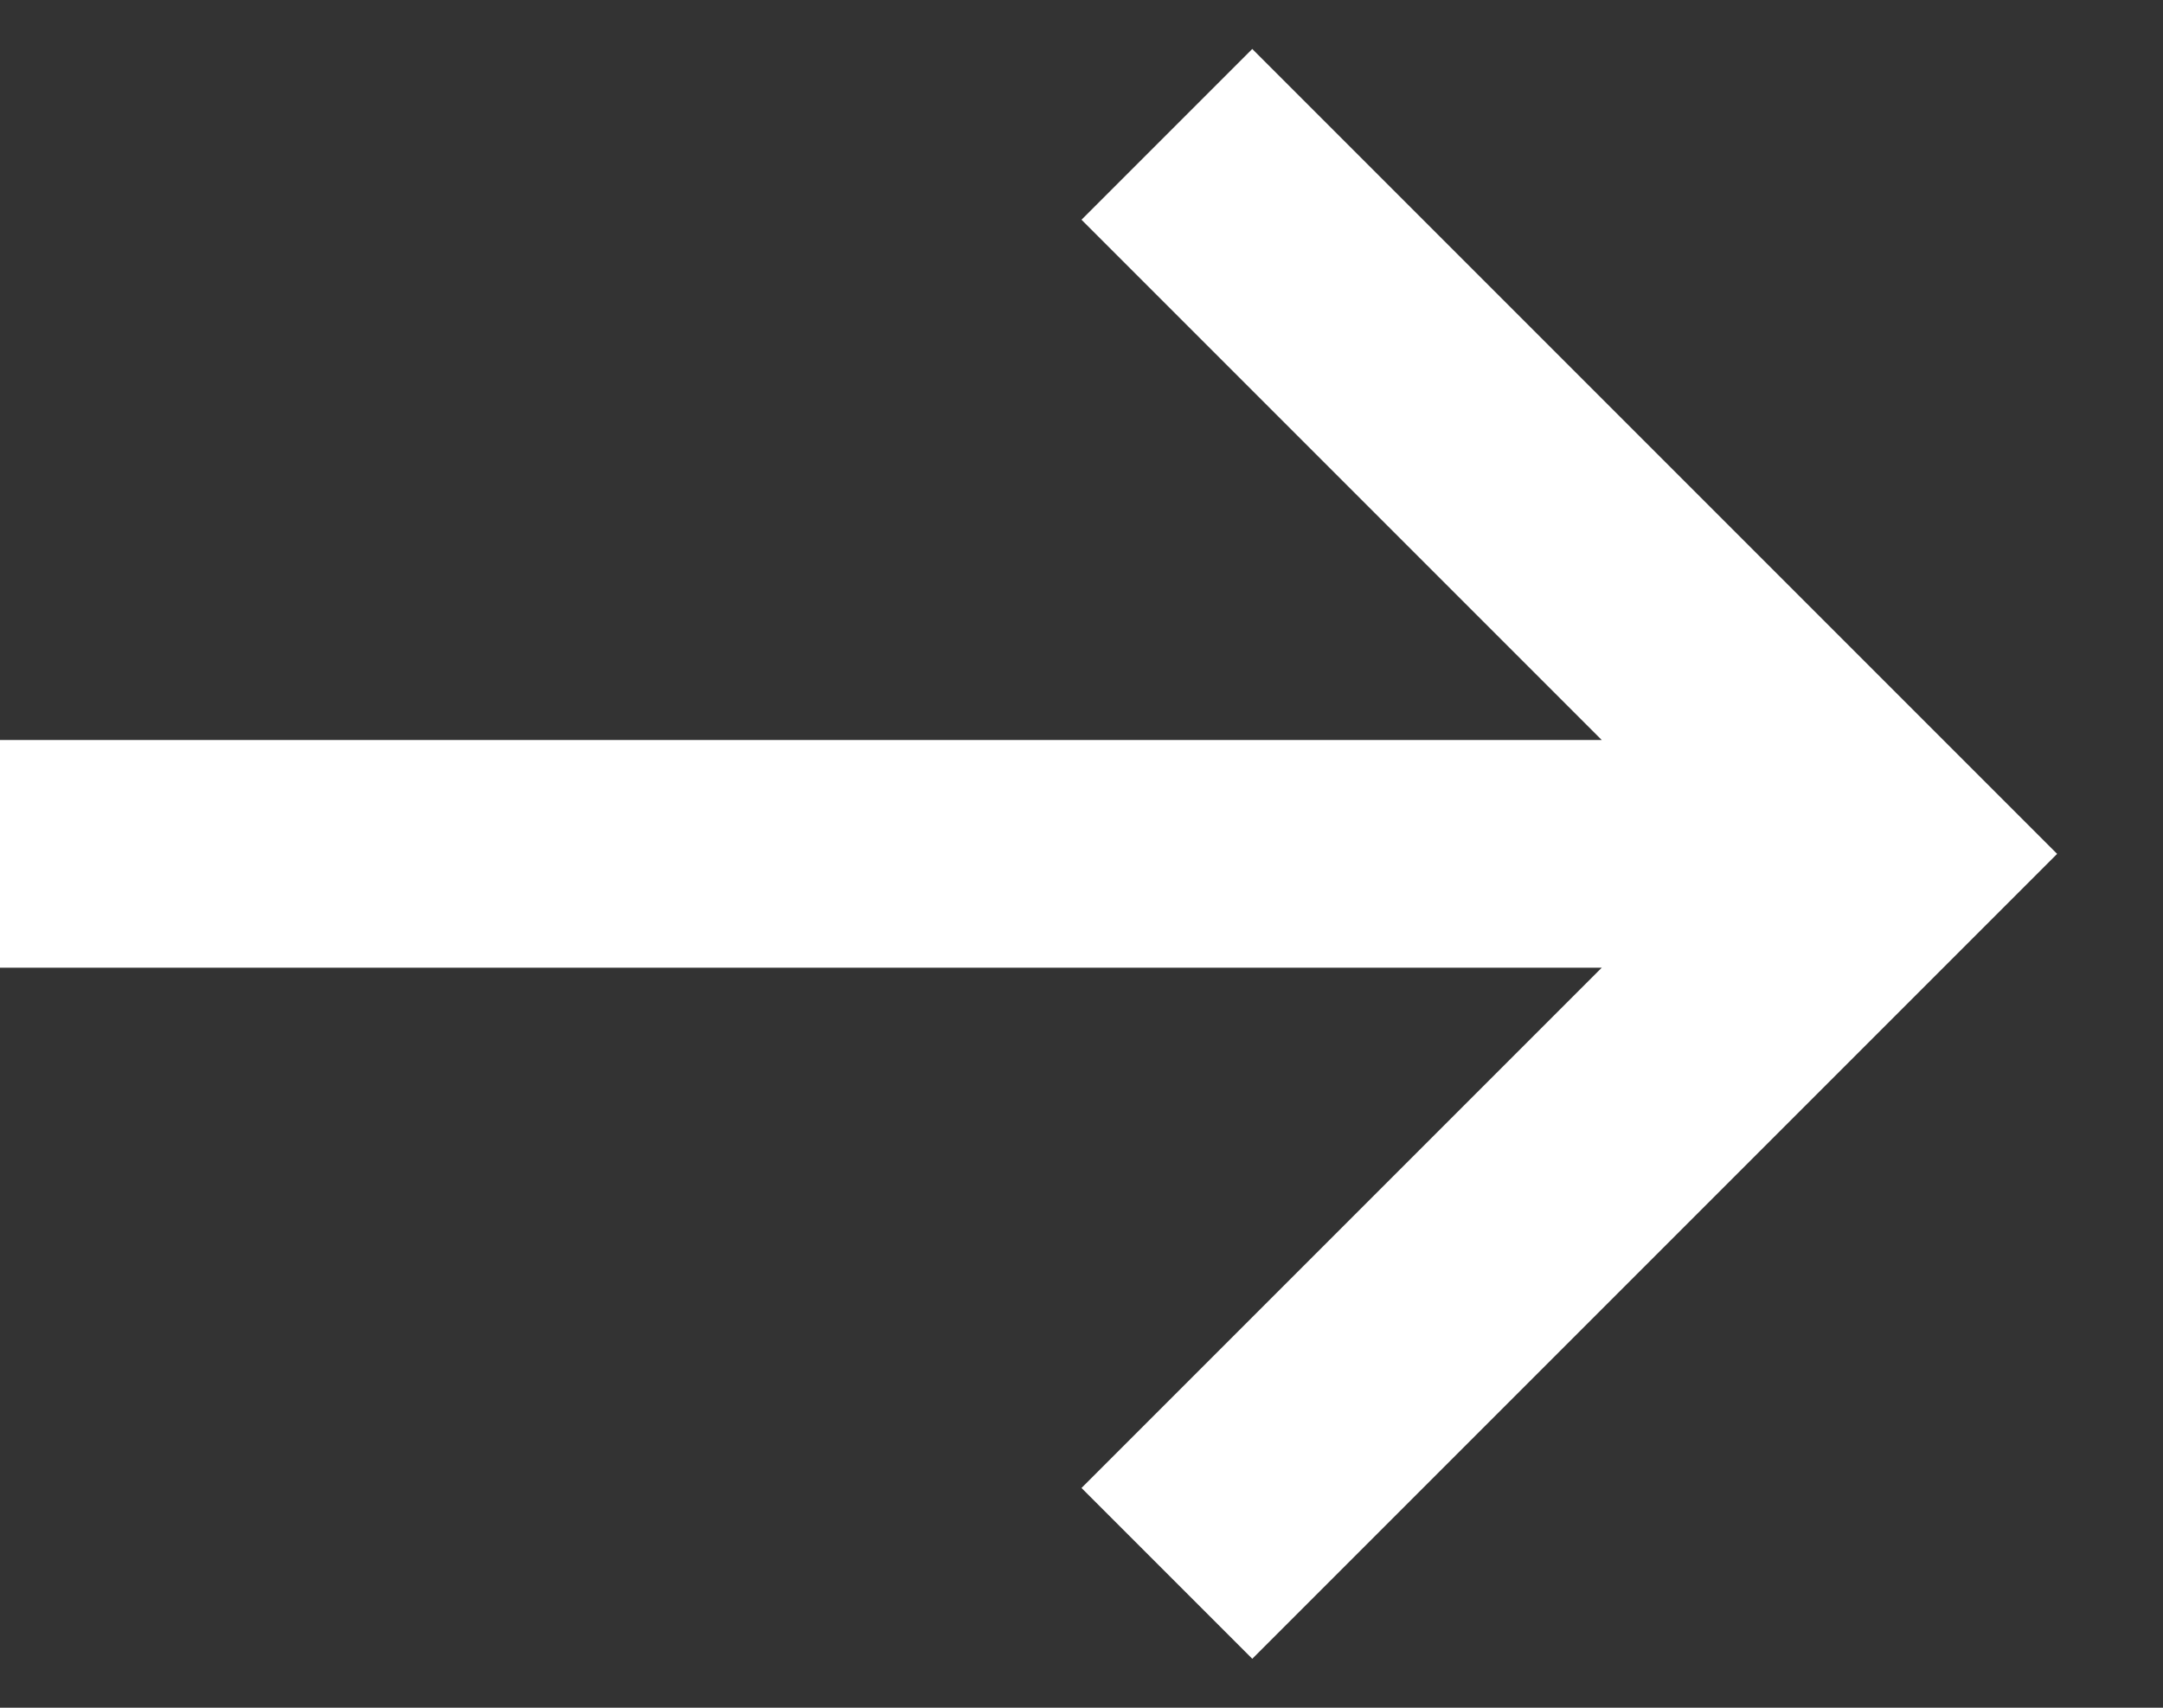 <svg fill="none" height="15" viewBox="0 0 19 15" width="19" xmlns="http://www.w3.org/2000/svg"><rect x="0" y="0" width="19" height="15" fill="#333333" stroke="none"/><path d="m11 .43-1.5 1.5 4.57 4.57h-14.07v2h14.07l-4.57 4.57 1.5 1.5 7.07-7.07z" fill="#fff"/></svg>